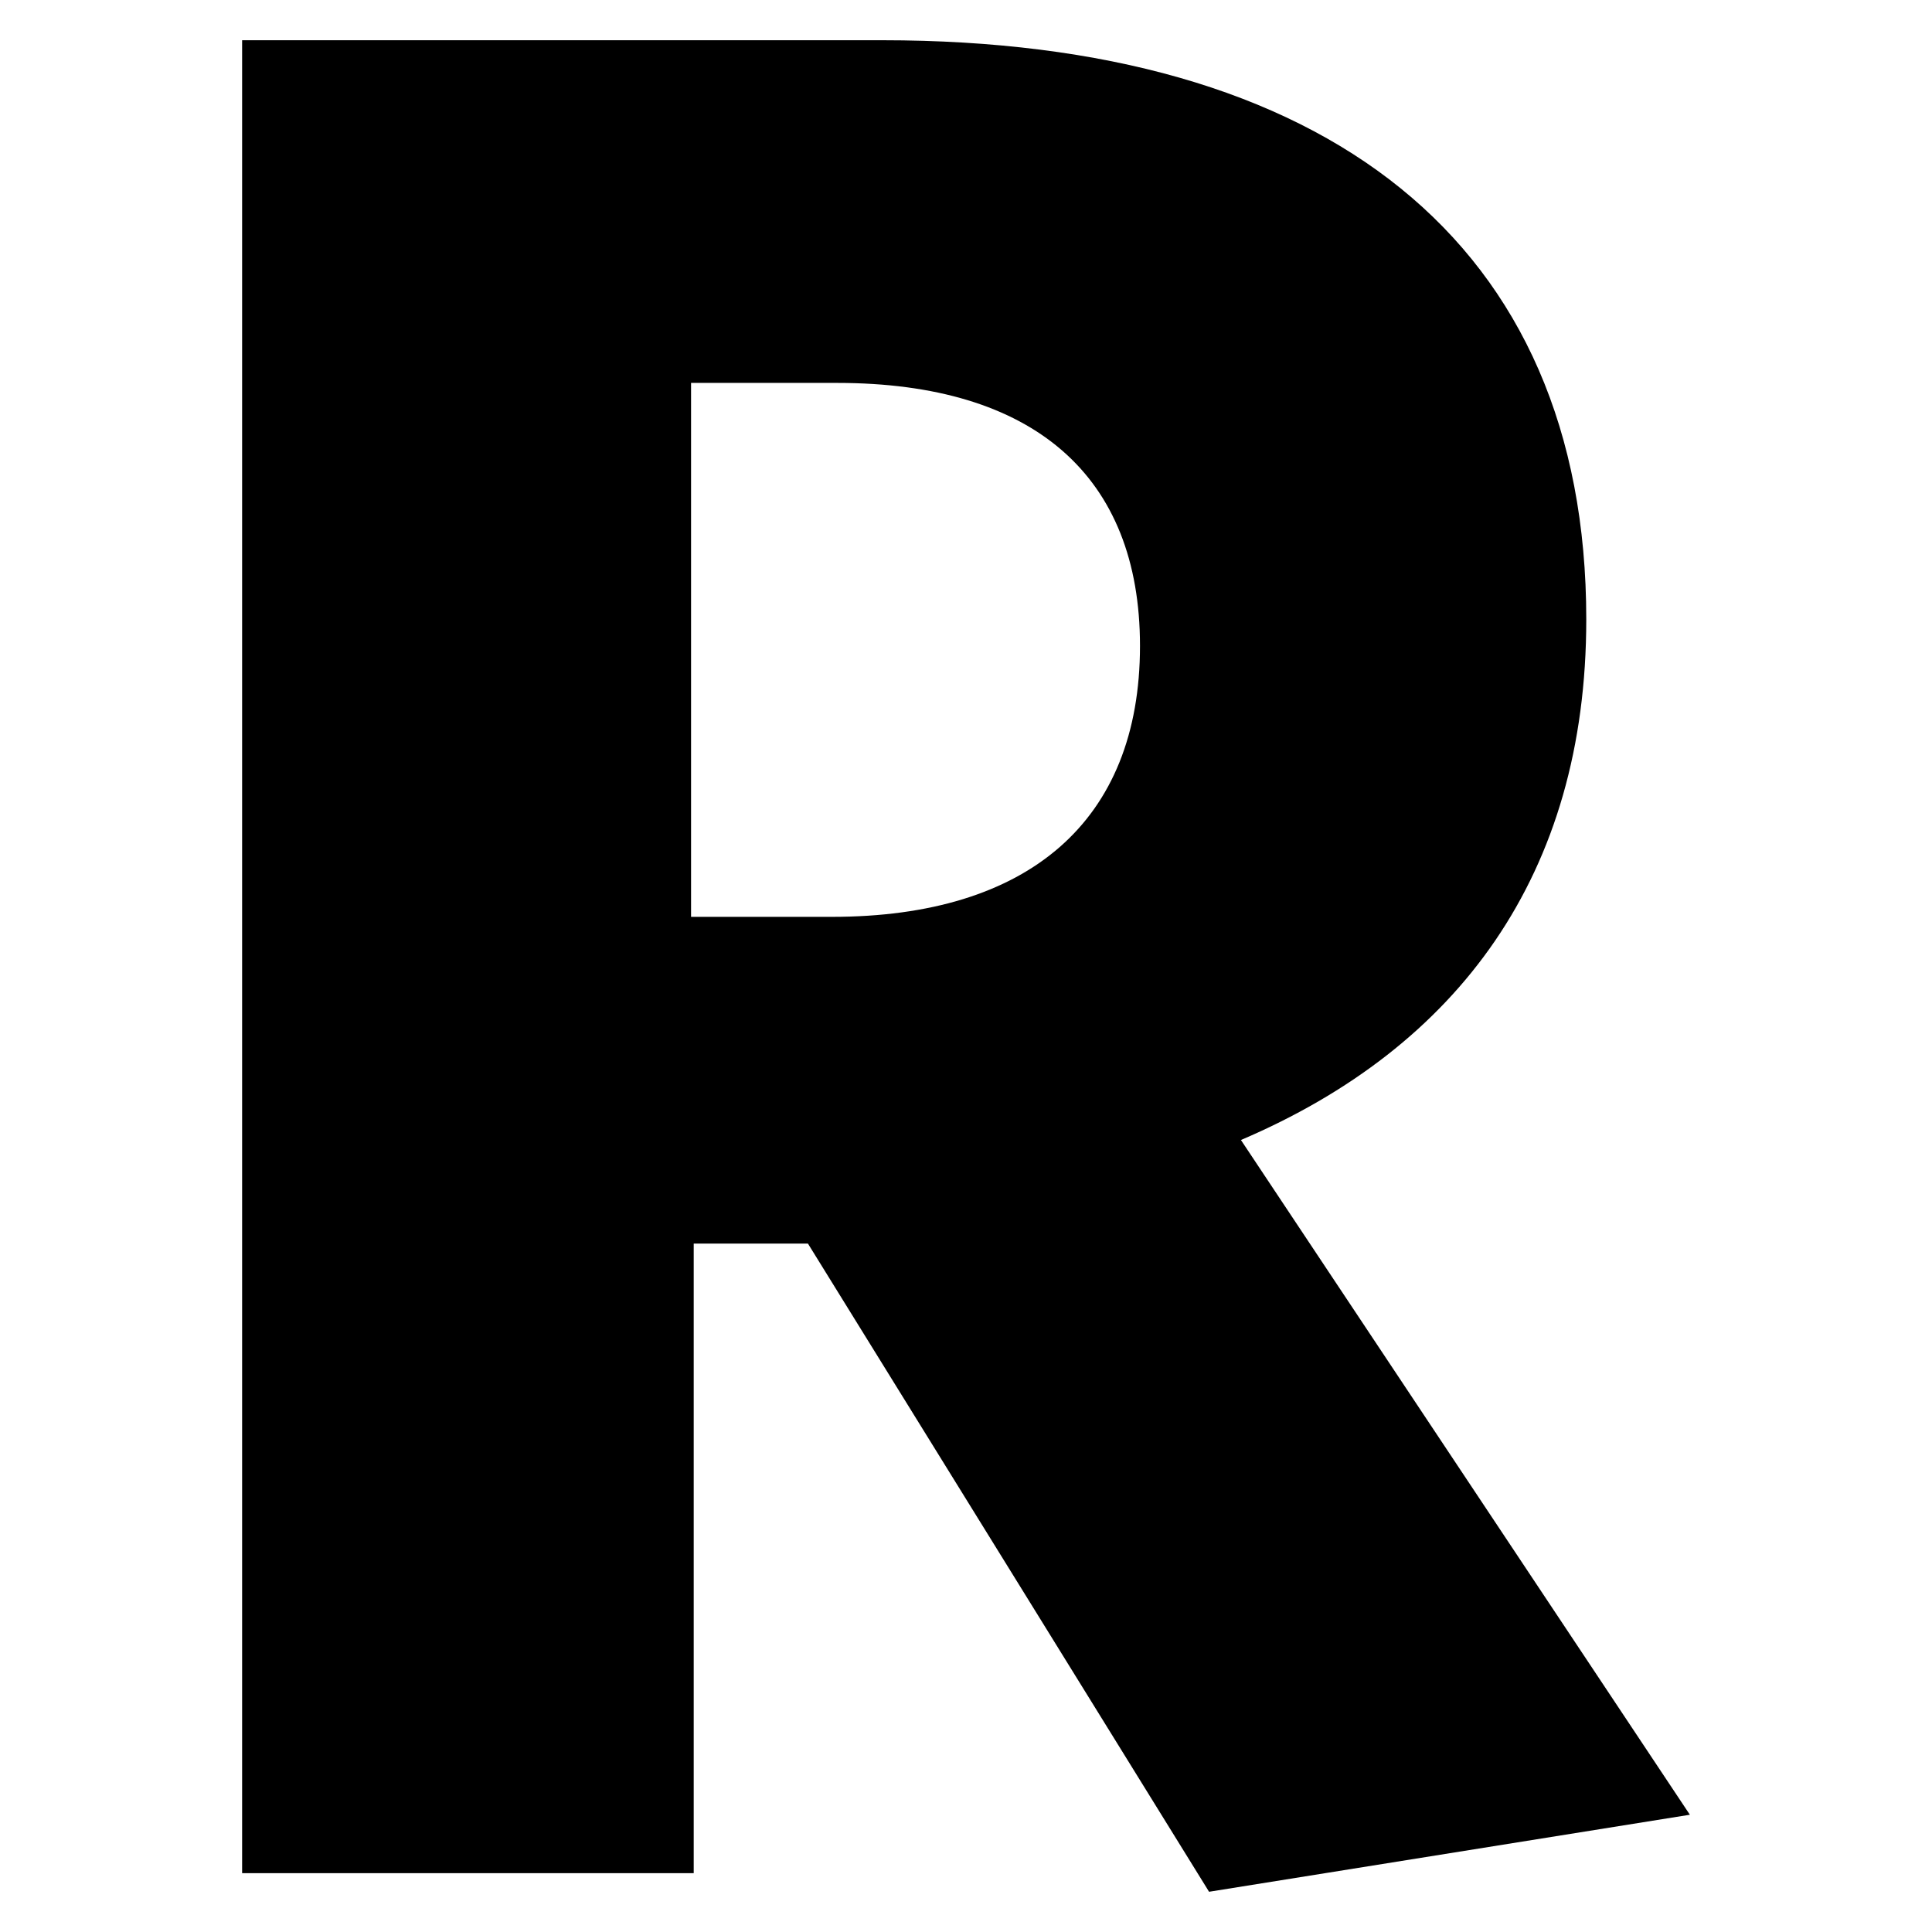<?xml version="1.0" encoding="utf-8"?>
<!-- Generator: Adobe Illustrator 16.0.3, SVG Export Plug-In . SVG Version: 6.00 Build 0)  -->
<!DOCTYPE svg PUBLIC "-//W3C//DTD SVG 1.1//EN" "http://www.w3.org/Graphics/SVG/1.1/DTD/svg11.dtd">
<svg version="1.1" id="Camada_1" xmlns="http://www.w3.org/2000/svg" xmlns:xlink="http://www.w3.org/1999/xlink" x="0px" y="0px"
	 width="200px" height="200px" viewBox="0 0 200 200" enable-background="new 0 0 200 200" xml:space="preserve">
<g>
	<path d="M125.162,195.835l-41.524-67.098H71.813v65.174H25.064V4.165h66.273c45.924,0,72.873,20.899,72.873,59.949
		c0,26.399-13.2,44.274-35.749,53.899l46.474,69.848L125.162,195.835z M86.663,39.639H71.538v55.273h14.574
		c20.35,0,31.899-9.899,31.899-28.049C118.012,49.264,107.012,39.639,86.663,39.639z"/>
</g>
</svg>
